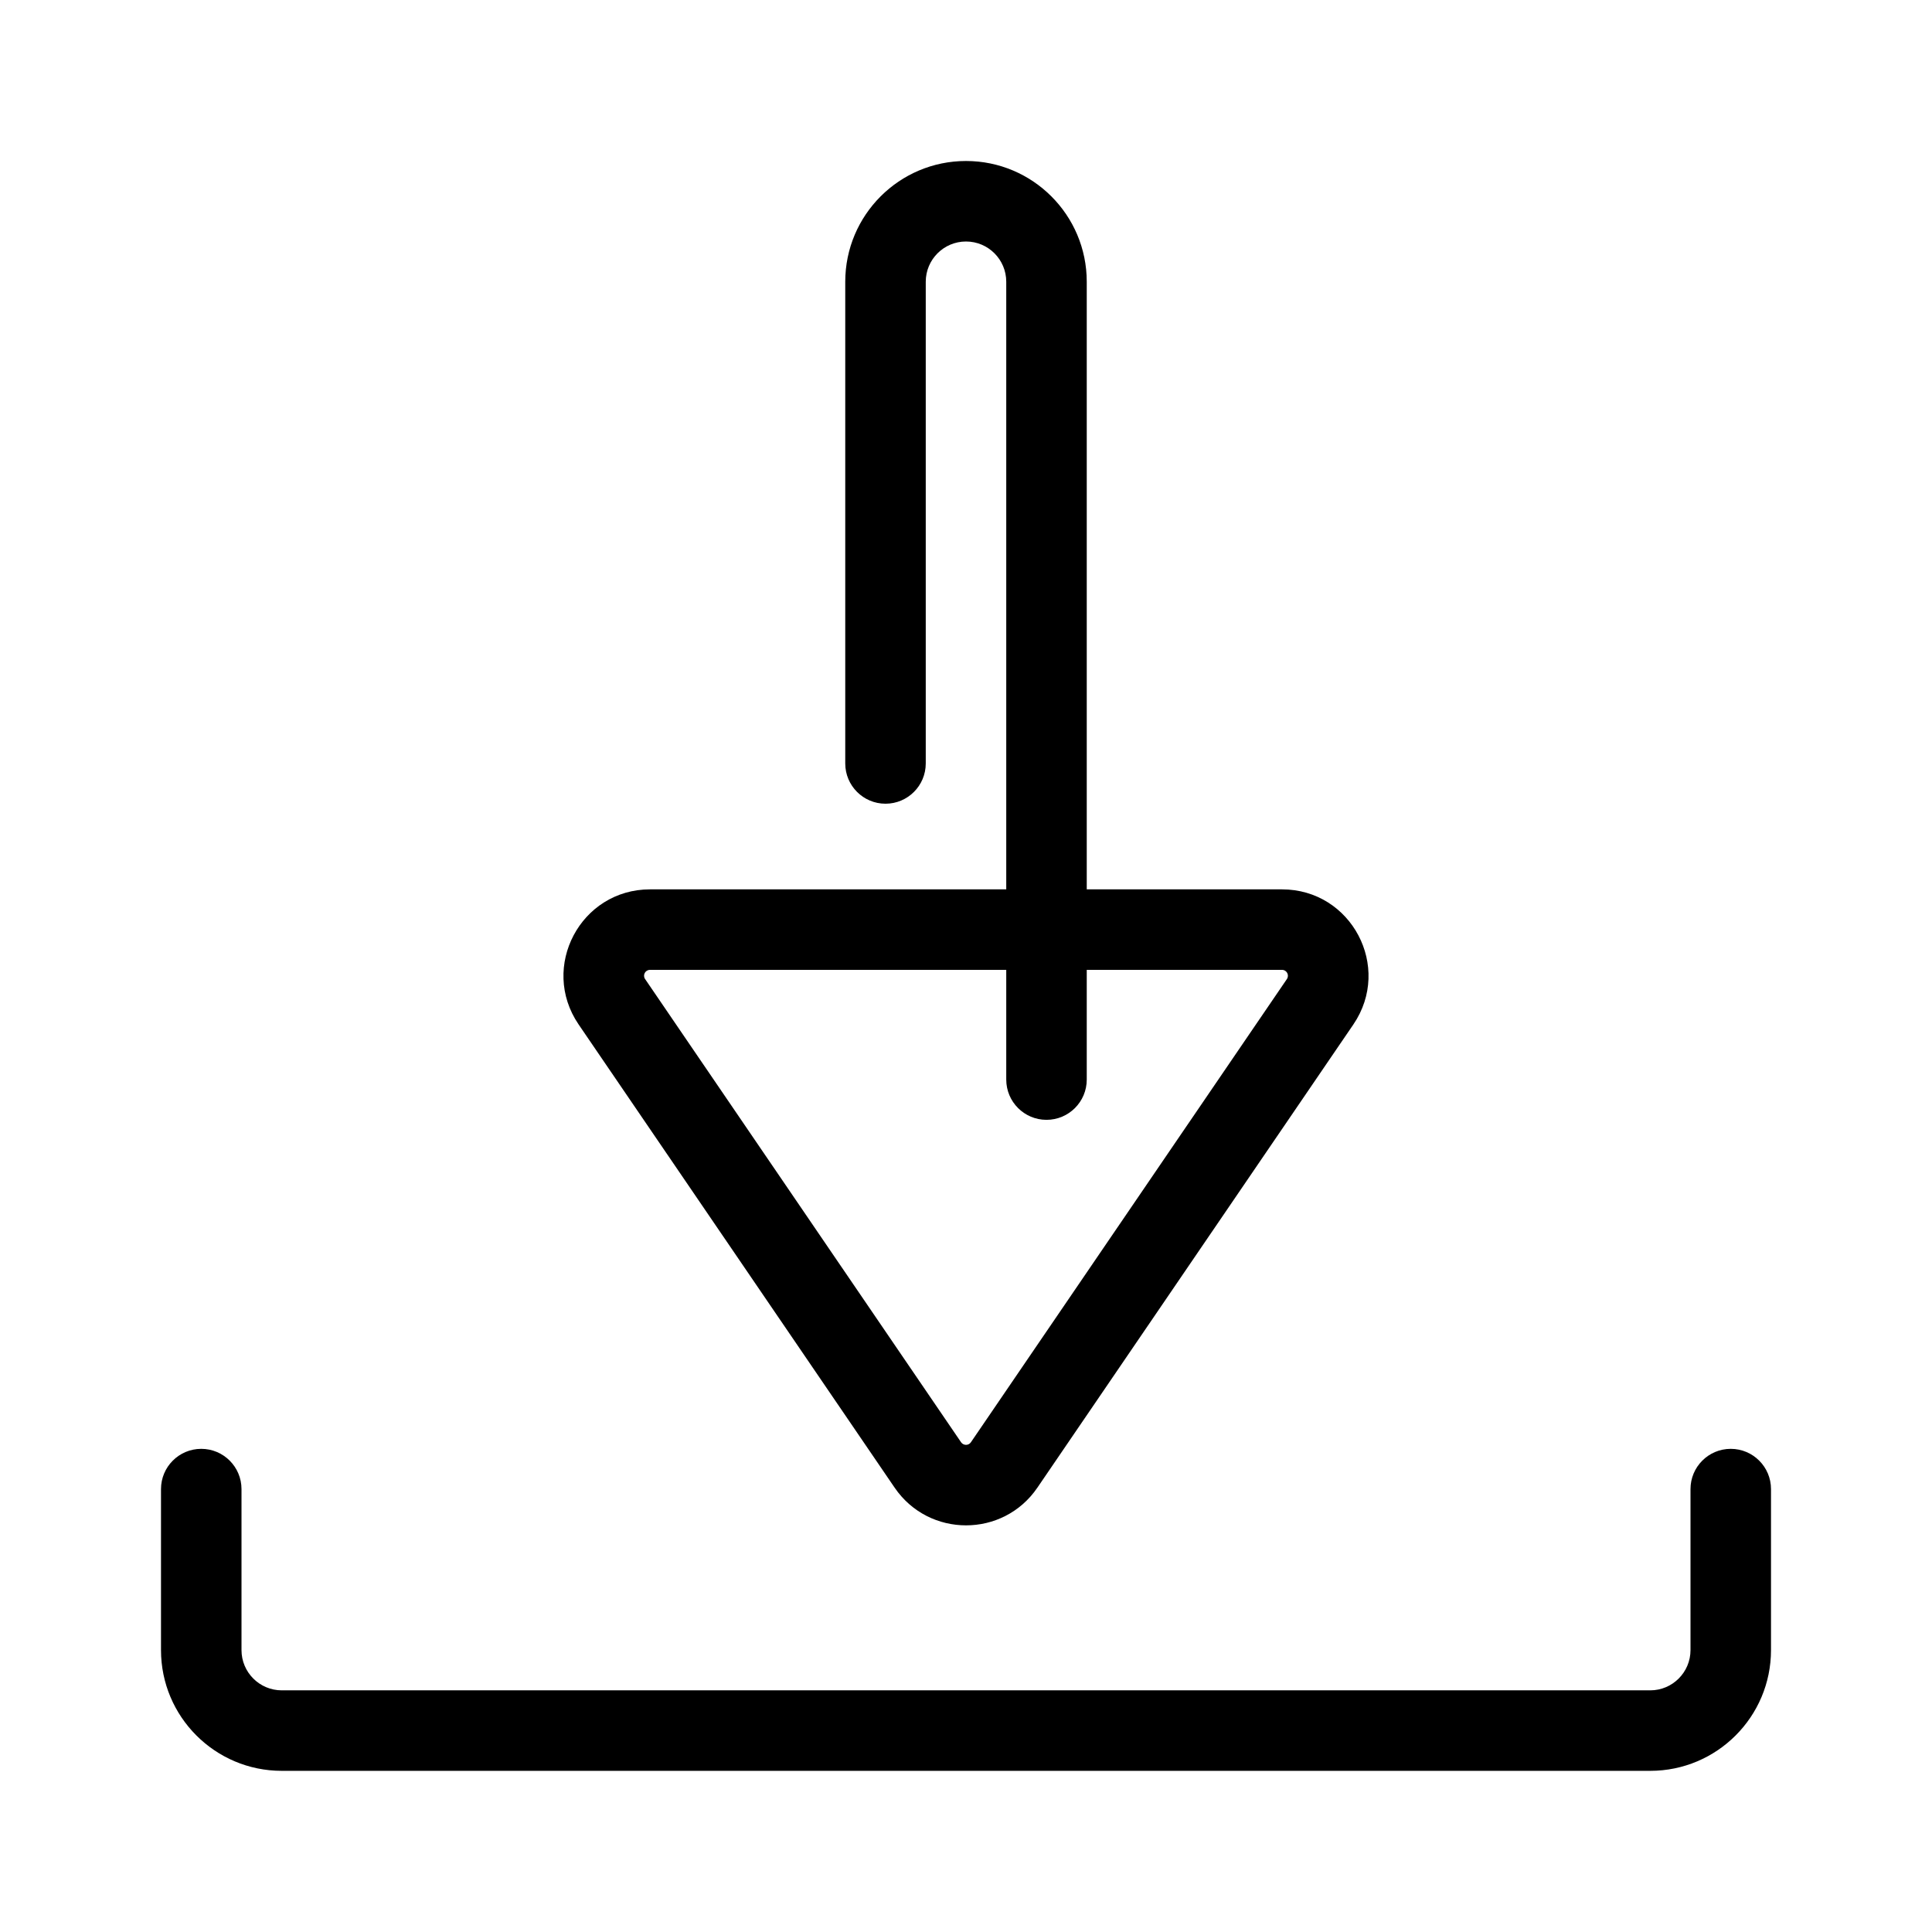 <?xml version="1.0" encoding="utf-8"?><!-- Скачано с сайта svg4.ru / Downloaded from svg4.ru -->
<svg width="800px" height="800px" viewBox="0 0 48 48" fill="none" xmlns="http://www.w3.org/2000/svg">
<g id="download">
<g id="download_2">
<path id="Combined Shape" fill-rule="evenodd" clip-rule="evenodd" d="M23 7V18.968C23 19.52 22.552 19.968 22 19.968C21.448 19.968 21 19.52 21 18.968V7C21 5.343 22.344 4 24 4C25.656 4 27 5.343 27 7V22.096H31.851C33.576 22.096 34.595 24.024 33.625 25.451L25.773 36.961C24.922 38.209 23.081 38.209 22.228 36.962L14.374 25.45C13.405 24.024 14.424 22.096 16.149 22.096H25V7C25 6.448 24.552 6 24 6C23.448 6 23 6.448 23 7ZM25 24.096H16.149C16.03 24.096 15.961 24.227 16.027 24.324L23.878 35.833C23.937 35.918 24.063 35.918 24.121 35.834L31.972 24.325C32.039 24.227 31.969 24.096 31.851 24.096H27V26.822C27 27.374 26.552 27.822 26 27.822C25.448 27.822 25 27.374 25 26.822V24.096ZM4 40.996V36.996C4 36.444 4.448 35.996 5 35.996C5.552 35.996 6 36.444 6 36.996V40.996C6 41.548 6.448 41.996 7 41.996H41C41.552 41.996 42 41.548 42 40.996V36.996C42 36.444 42.448 35.996 43 35.996C43.552 35.996 44 36.444 44 36.996V40.996C44 42.652 42.656 43.996 41 43.996H7C5.344 43.996 4 42.652 4 40.996Z" fill="#000000"/>
</g>
</g>
</svg>